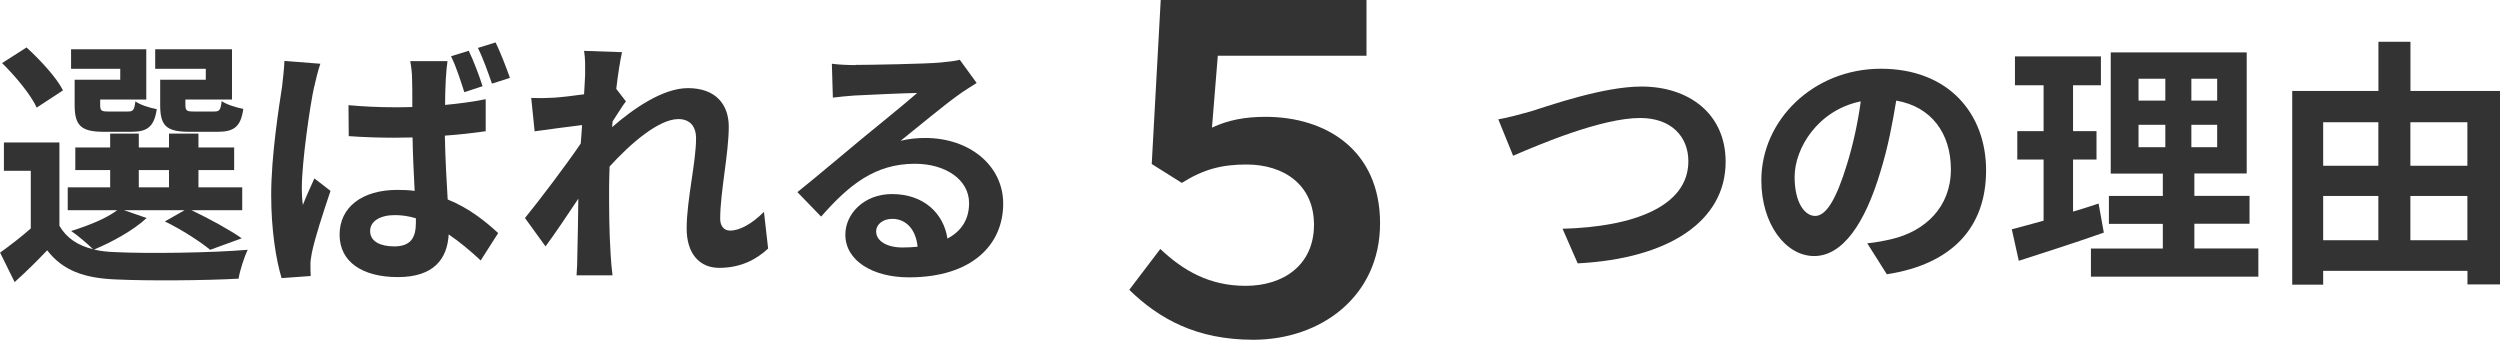 <?xml version="1.0" encoding="UTF-8"?> <svg xmlns="http://www.w3.org/2000/svg" id="_レイヤー_2" viewBox="0 0 300.44 40.82"><defs><style>.cls-1{fill:#333;stroke-width:0px;}</style></defs><g id="_レイヤー_1-2"><path class="cls-1" d="m17.62,26.2c-1.56,1.47-4.19,2.91-6.32,3.79.78.19,1.63.28,2.57.31,3.85.19,11.52.09,15.9-.28-.41.84-.94,2.47-1.1,3.47-3.97.22-10.89.28-14.8.09-3.76-.16-6.32-1.06-8.2-3.5-1.19,1.25-2.41,2.47-3.91,3.82l-1.75-3.54c1.13-.81,2.5-1.85,3.69-2.91v-6.92H.47v-3.41h6.67v10.01c.84,1.47,2.22,2.38,4.04,2.82-.63-.63-1.88-1.69-2.63-2.19,2.03-.63,4.23-1.5,5.54-2.5h-5.95v-2.75h5.1v-2.07h-4.19v-2.72h4.19v-1.66h3.44v1.66h3.63v-1.66h3.54v1.66h4.29v2.72h-4.29v2.07h5.26v2.75h-6.1c2.16,1.03,4.63,2.38,6.04,3.38l-3.79,1.38c-1.19-.97-3.38-2.41-5.45-3.41l2.38-1.35h-7.29l2.72.94ZM4.41,12.93c-.69-1.53-2.57-3.79-4.16-5.35l2.94-1.88c1.63,1.5,3.6,3.6,4.38,5.16l-3.16,2.07Zm10.05-4.66h-5.92v-2.35h9.04v6.04h-5.54v.66c0,.66.13.78.94.78h2.41c.63,0,.75-.19.88-1.22.53.41,1.72.78,2.57.94-.31,2.13-1.16,2.72-3.04,2.72h-3.29c-2.75,0-3.54-.72-3.54-3.22v-3.04h5.48v-1.31Zm2.22,14.24h3.63v-2.07h-3.63v2.07Zm8.04-14.24h-6.07v-2.35h9.23v6.04h-5.6v.63c0,.69.16.81.94.81h2.54c.63,0,.75-.19.88-1.25.56.41,1.78.78,2.6.94-.31,2.16-1.13,2.75-3.1,2.75h-3.35c-2.82,0-3.54-.72-3.54-3.22v-3.04h5.48v-1.31Z"></path><path class="cls-1" d="m37.74,10.49c-.47,2.1-1.47,8.98-1.47,12.11,0,.59.03,1.41.13,2.03.41-1.1.94-2.16,1.38-3.19l1.94,1.5c-.88,2.6-1.91,5.76-2.25,7.48-.09.44-.19,1.13-.16,1.44,0,.34,0,.88.03,1.31l-3.5.25c-.66-2.16-1.25-5.76-1.25-9.98,0-4.73.94-10.64,1.31-13.05.09-.88.25-2.07.28-3.07l4.32.34c-.25.66-.63,2.25-.75,2.82Zm15.84-1.13c-.03.69-.09,1.88-.09,3.25,1.69-.16,3.35-.38,4.88-.69v3.85c-1.53.22-3.19.41-4.91.53.06,3.04.22,5.54.34,7.67,2.63,1.06,4.6,2.69,6.07,4.04l-2.1,3.29c-1.31-1.22-2.6-2.28-3.85-3.13-.16,3-1.85,5.13-6.1,5.13s-7.01-1.81-7.01-5.1,2.69-5.38,6.95-5.38c.72,0,1.41.03,2.07.12-.09-1.91-.22-4.19-.25-6.42-.75,0-1.5.03-2.22.03-1.81,0-3.63-.06-5.45-.19l-.03-3.72c1.78.16,3.6.25,5.48.25.72,0,1.47,0,2.19-.03,0-1.53,0-2.79-.03-3.44,0-.5-.09-1.47-.22-2.07h4.48c-.09.59-.16,1.35-.19,2Zm-6.2,20.25c1.94,0,2.6-1,2.6-2.85v-.53c-.84-.25-1.66-.38-2.53-.38-1.75,0-2.97.72-2.97,1.91,0,1.28,1.25,1.85,2.91,1.85Zm10.61-19.25l-2.19.72c-.44-1.35-.97-3.07-1.6-4.32l2.13-.66c.59,1.22,1.28,3.04,1.66,4.26Zm3.29-1l-2.16.69c-.47-1.35-1.06-3.04-1.69-4.29l2.13-.66c.59,1.22,1.31,3.07,1.72,4.26Z"></path><path class="cls-1" d="m70.18,6.11l4.57.16c-.19.88-.47,2.47-.69,4.41l1.16,1.5c-.44.56-1.06,1.6-1.6,2.41-.03.22-.03.44-.06.69,2.47-2.16,6.07-4.69,9.11-4.69,3.38,0,4.91,2,4.91,4.63,0,3.25-1.03,7.86-1.03,11.08,0,.81.41,1.41,1.19,1.41,1.16,0,2.63-.81,4.07-2.25l.5,4.41c-1.44,1.35-3.35,2.32-5.88,2.32-2.35,0-3.91-1.69-3.91-4.73,0-3.38,1.13-7.98,1.13-10.83,0-1.53-.81-2.32-2.13-2.32-2.32,0-5.7,2.88-8.26,5.7-.03.88-.06,1.72-.06,2.53,0,2.57,0,5.2.19,8.14.03.56.12,1.69.22,2.41h-4.32c.06-.72.09-1.82.09-2.32.06-2.44.09-4.26.12-6.89-1.31,1.97-2.85,4.26-3.94,5.73l-2.47-3.41c1.78-2.19,4.91-6.32,6.7-8.95.06-.72.12-1.47.16-2.22-1.53.19-3.94.5-5.7.75l-.41-4.01c.91.03,1.63.03,2.72-.03.91-.06,2.28-.22,3.63-.41.06-1.19.13-2.07.13-2.41,0-.91.03-1.85-.13-2.82Z"></path><path class="cls-1" d="m102.82,7.8c1.66,0,8.36-.12,10.14-.28,1.28-.12,2-.22,2.38-.34l2.03,2.79c-.72.47-1.47.91-2.19,1.44-1.69,1.19-4.98,3.94-6.95,5.51,1.03-.25,1.97-.34,2.97-.34,5.32,0,9.36,3.32,9.36,7.89,0,4.94-3.75,8.86-11.33,8.86-4.35,0-7.64-2-7.64-5.13,0-2.54,2.28-4.88,5.6-4.88,3.88,0,6.23,2.38,6.67,5.35,1.72-.91,2.6-2.35,2.6-4.26,0-2.82-2.82-4.73-6.51-4.73-4.79,0-7.92,2.53-11.27,6.35l-2.85-2.94c2.22-1.78,6.01-4.98,7.86-6.51,1.75-1.44,5.01-4.07,6.54-5.41-1.6.03-5.92.22-7.57.31-.84.06-1.85.16-2.57.25l-.12-4.07c.88.12,1.97.16,2.85.16Zm5.63,21.94c.66,0,1.25-.03,1.82-.09-.19-2.03-1.35-3.35-3.04-3.35-1.19,0-1.94.72-1.94,1.5,0,1.16,1.28,1.94,3.16,1.94Z"></path><path class="cls-1" d="m135.71,34.83l3.73-4.91c2.81,2.65,5.94,4.43,10.26,4.43,4.59,0,8.21-2.54,8.21-7.34s-3.62-7.24-8.1-7.24c-2.92,0-5.13.54-7.78,2.21l-3.62-2.27,1.08-19.71h24.73v6.7h-17.87l-.7,8.64c1.94-.92,4-1.3,6.43-1.3,7.29,0,13.77,4,13.77,12.8s-7.13,13.99-15.23,13.99c-6.8,0-11.29-2.48-14.9-5.99Z"></path><path class="cls-1" d="m183.91,13.4c2.41-.75,8.79-3,13.36-3,5.67,0,10.11,3.25,10.11,9.04,0,7.1-6.76,11.64-17.78,12.21l-1.82-4.16c8.48-.22,15.12-2.66,15.12-8.11,0-2.94-2.03-5.2-5.79-5.2-4.6,0-12.02,3.13-15.27,4.54l-1.78-4.38c1.16-.19,2.72-.63,3.85-.94Z"></path><path class="cls-1" d="m226.75,32.96l-2.35-3.72c1.19-.12,2.07-.31,2.91-.5,4.01-.94,7.14-3.82,7.14-8.39,0-4.32-2.35-7.54-6.57-8.26-.44,2.66-.97,5.54-1.88,8.48-1.88,6.32-4.57,10.2-7.98,10.2s-6.35-3.82-6.35-9.11c0-7.23,6.26-13.4,14.37-13.4s12.64,5.38,12.64,12.21-4.04,11.27-11.92,12.49Zm-8.61-7.01c1.31,0,2.53-1.97,3.82-6.2.72-2.32,1.31-4.98,1.66-7.57-5.16,1.06-7.95,5.63-7.95,9.08,0,3.16,1.25,4.69,2.47,4.69Z"></path><path class="cls-1" d="m252.81,27.96c-3.44,1.22-7.2,2.41-10.2,3.38l-.84-3.79c1.1-.28,2.38-.63,3.82-1.03v-7.35h-3.16v-3.41h3.16v-5.51h-3.44v-3.47h10.33v3.47h-3.35v5.51h2.82v3.41h-2.82v6.26c1.03-.31,2.07-.63,3.07-.97l.63,3.5Zm18.59,1.91v3.38h-20.12v-3.38h8.64v-2.97h-6.48v-3.35h6.48v-2.69h-6.26V6.3h16.34v14.55h-6.29v2.69h6.63v3.35h-6.63v2.97h7.7Zm-14.4-17.78h3.22v-2.63h-3.22v2.63Zm0,5.6h3.22v-2.69h-3.22v2.69Zm9.45-8.23h-3.1v2.63h3.1v-2.63Zm0,5.54h-3.1v2.69h3.1v-2.69Z"></path><path class="cls-1" d="m300.44,10.93v23.25h-3.91v-1.63h-17.34v1.66h-3.72V10.93h10.36v-5.91h3.85v5.91h10.77Zm-21.25,3.76v5.23h6.63v-5.23h-6.63Zm0,14.18h6.63v-5.32h-6.63v5.32Zm10.48-14.18v5.23h6.85v-5.23h-6.85Zm6.85,14.18v-5.32h-6.85v5.32h6.85Z"></path></g></svg> 